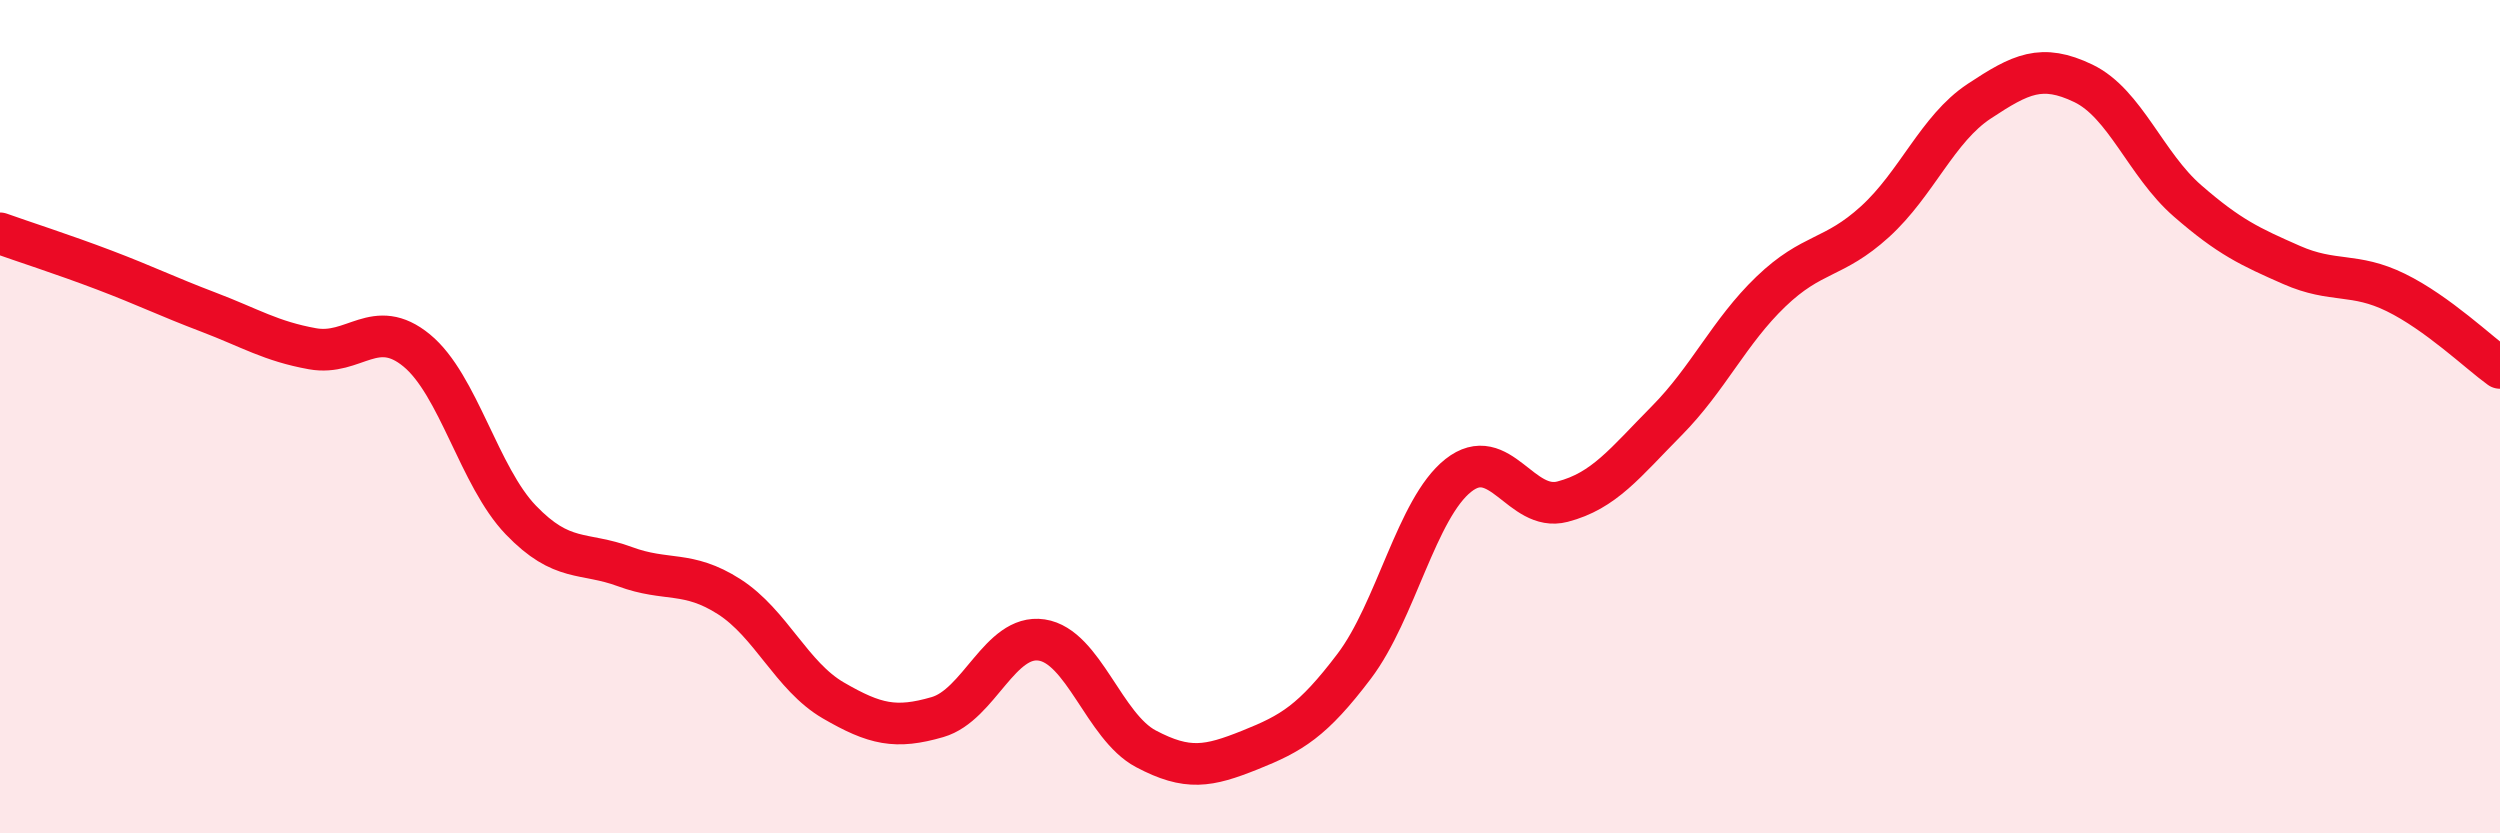 
    <svg width="60" height="20" viewBox="0 0 60 20" xmlns="http://www.w3.org/2000/svg">
      <path
        d="M 0,5.6 C 0.5,5.78 1.5,6.1 2.5,6.48 C 3.5,6.86 4,7.11 5,7.49 C 6,7.87 6.5,8.19 7.5,8.37 C 8.5,8.55 9,7.59 10,8.41 C 11,9.23 11.5,11.44 12.5,12.48 C 13.5,13.52 14,13.23 15,13.6 C 16,13.97 16.5,13.68 17.5,14.32 C 18.5,14.96 19,16.23 20,16.81 C 21,17.39 21.5,17.5 22.5,17.21 C 23.5,16.92 24,15.21 25,15.36 C 26,15.51 26.5,17.44 27.5,17.97 C 28.5,18.5 29,18.4 30,18 C 31,17.6 31.5,17.31 32.5,15.99 C 33.5,14.67 34,12.2 35,11.41 C 36,10.62 36.5,12.3 37.5,12.04 C 38.5,11.78 39,11.11 40,10.1 C 41,9.09 41.5,7.96 42.5,7 C 43.5,6.04 44,6.23 45,5.32 C 46,4.41 46.5,3.09 47.5,2.43 C 48.5,1.77 49,1.52 50,2 C 51,2.48 51.5,3.95 52.5,4.82 C 53.5,5.69 54,5.92 55,6.36 C 56,6.8 56.5,6.53 57.5,7.02 C 58.5,7.51 59.5,8.47 60,8.83L60 20L0 20Z"
        fill="#EB0A25"
        opacity="0.1"
        stroke-linecap="round"
        stroke-linejoin="round"
      />
      <path
        d="M 0,5.6 C 0.5,5.78 1.5,6.1 2.5,6.48 C 3.5,6.86 4,7.11 5,7.49 C 6,7.87 6.5,8.19 7.5,8.37 C 8.5,8.55 9,7.59 10,8.41 C 11,9.23 11.5,11.44 12.5,12.48 C 13.5,13.52 14,13.23 15,13.6 C 16,13.97 16.5,13.68 17.5,14.32 C 18.5,14.96 19,16.23 20,16.81 C 21,17.39 21.5,17.5 22.5,17.21 C 23.5,16.92 24,15.21 25,15.36 C 26,15.51 26.5,17.44 27.5,17.97 C 28.5,18.5 29,18.4 30,18 C 31,17.6 31.5,17.31 32.5,15.99 C 33.5,14.67 34,12.2 35,11.41 C 36,10.62 36.5,12.3 37.5,12.04 C 38.5,11.78 39,11.11 40,10.1 C 41,9.09 41.5,7.96 42.5,7 C 43.5,6.04 44,6.23 45,5.32 C 46,4.41 46.5,3.09 47.5,2.43 C 48.5,1.77 49,1.52 50,2 C 51,2.48 51.5,3.95 52.5,4.82 C 53.5,5.69 54,5.92 55,6.36 C 56,6.8 56.5,6.53 57.5,7.02 C 58.5,7.51 59.5,8.47 60,8.83"
        stroke="#EB0A25"
        stroke-width="1"
        fill="none"
        stroke-linecap="round"
        stroke-linejoin="round"
      />
    </svg>
  